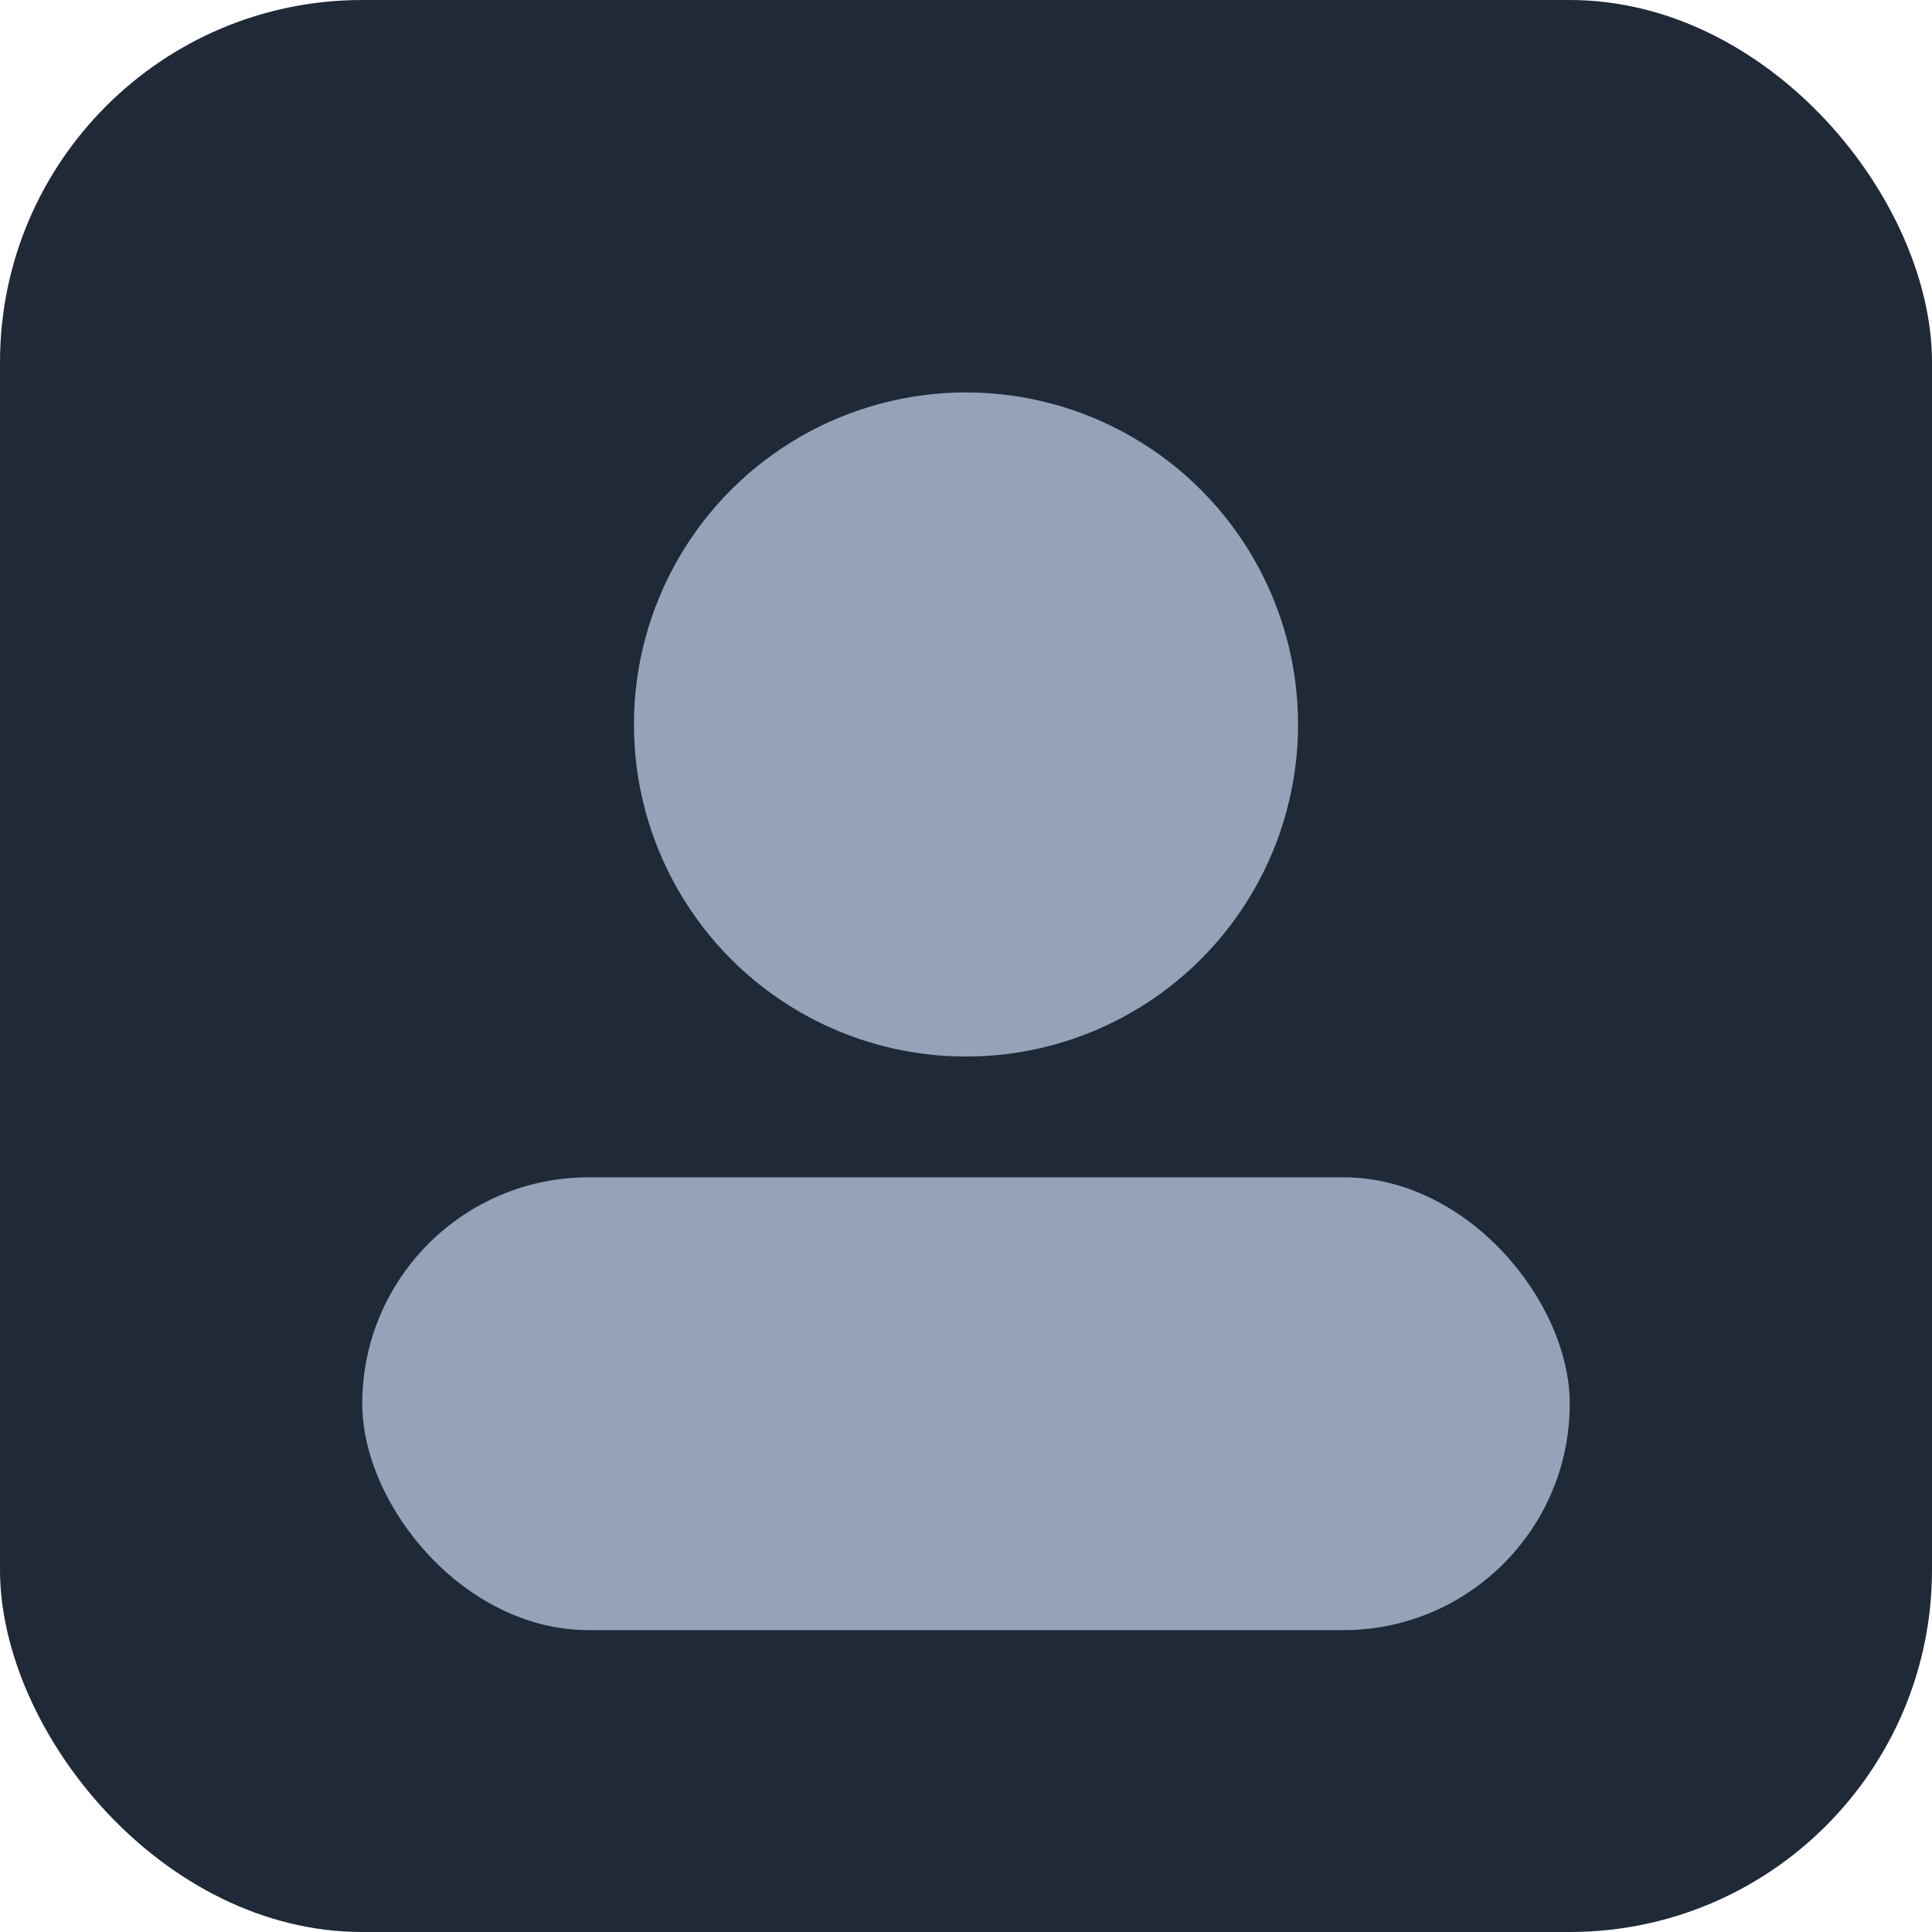 <svg xmlns="http://www.w3.org/2000/svg" width="128" height="128" viewBox="0 0 128 128">
  <rect width="128" height="128" rx="24" fill="#1f2937"></rect>
  <circle cx="64" cy="48" r="22" fill="#94a3b8"></circle>
  <rect x="24" y="78" width="80" height="30" rx="15" fill="#94a3b8"></rect>
</svg>
